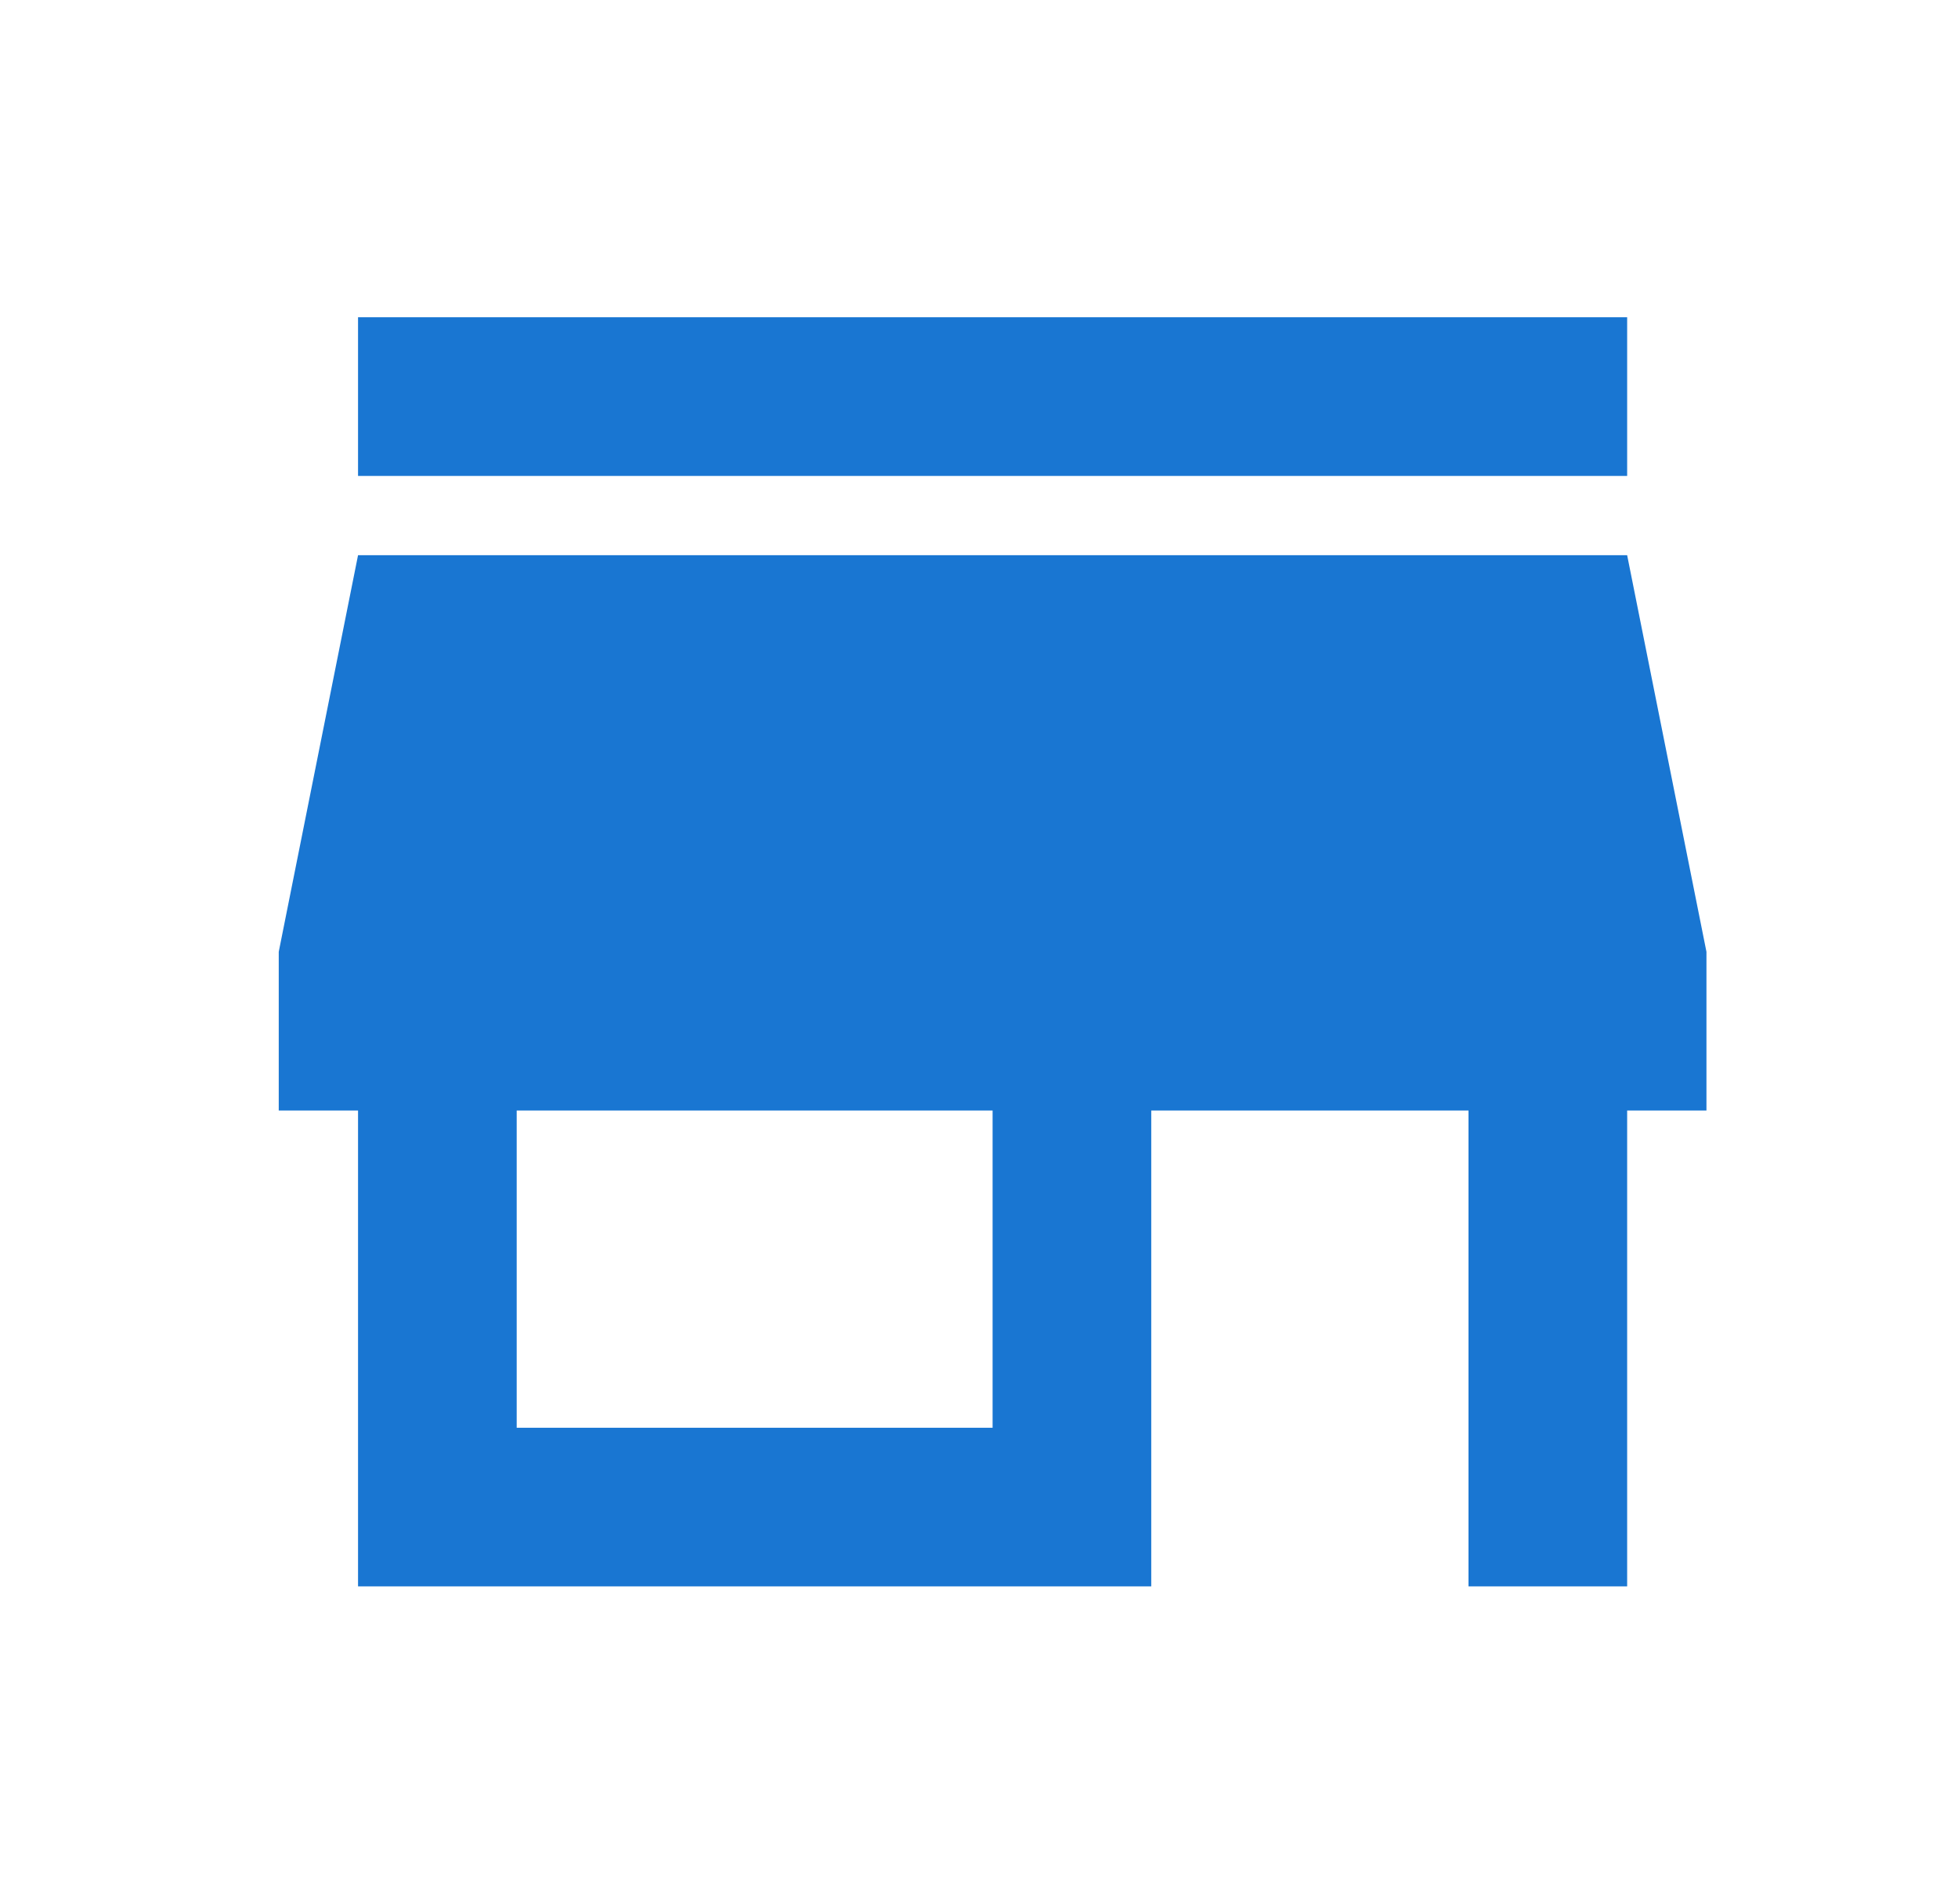 <svg width="36" height="35" viewBox="0 0 36 35" fill="none" xmlns="http://www.w3.org/2000/svg">
<path d="M29.917 5.833H6.583V8.75H29.917V5.833ZM31.375 20.417V17.5L29.917 10.208H6.583L5.125 17.5V20.417H6.583V29.167H21.167V20.417H27V29.167H29.917V20.417H31.375ZM18.25 26.25H9.5V20.417H18.25V26.25Z" fill="#1976D2"/>
</svg>
